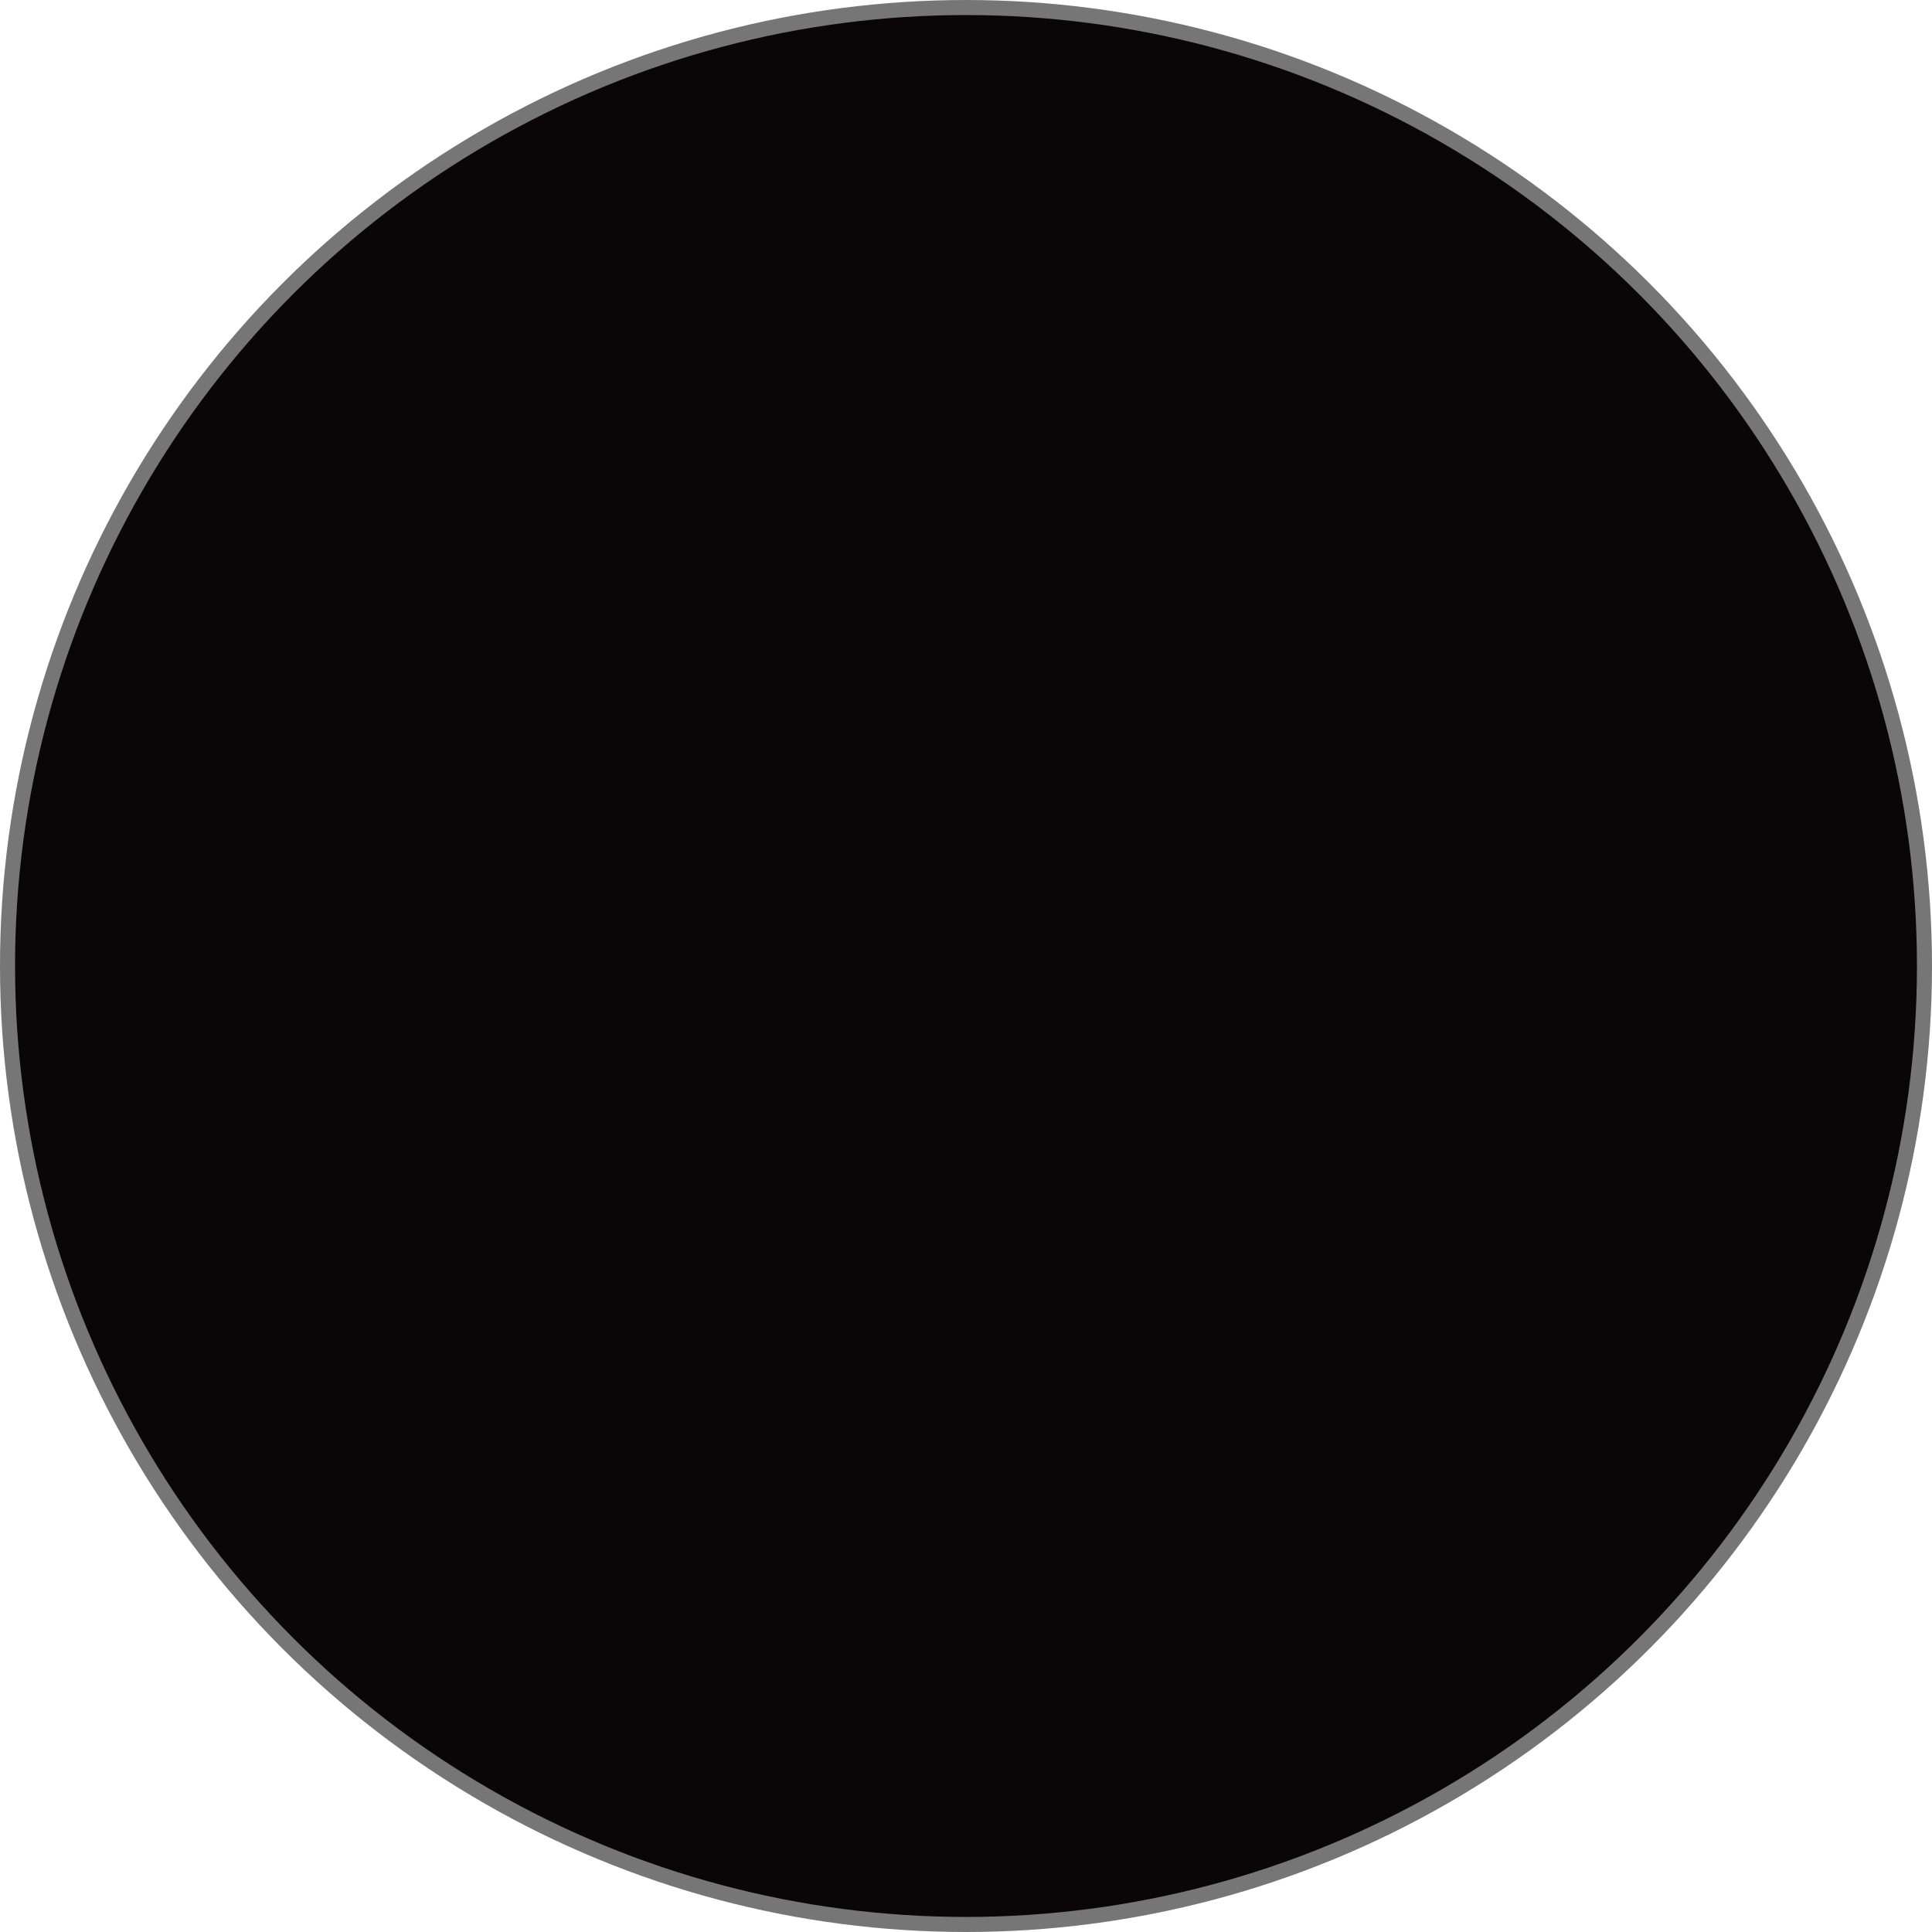 <?xml version="1.0" encoding="UTF-8"?> <svg xmlns="http://www.w3.org/2000/svg" width="32.08" height="32.08" viewBox="0 0 32.08 32.08"><g id="グループ_17" data-name="グループ 17" transform="translate(0.125 0.125)"><path id="パス_3" data-name="パス 3" d="M55.682,16.04A15.915,15.915,0,1,1,39.767.125,15.913,15.913,0,0,1,55.682,16.04" transform="translate(-23.85 -0.125)" fill="#0a0507"></path><ellipse id="楕円形_3" data-name="楕円形 3" cx="15.915" cy="15.915" rx="15.915" ry="15.915" fill="none" stroke="#767676" stroke-miterlimit="10" stroke-width="0.25"></ellipse></g></svg> 